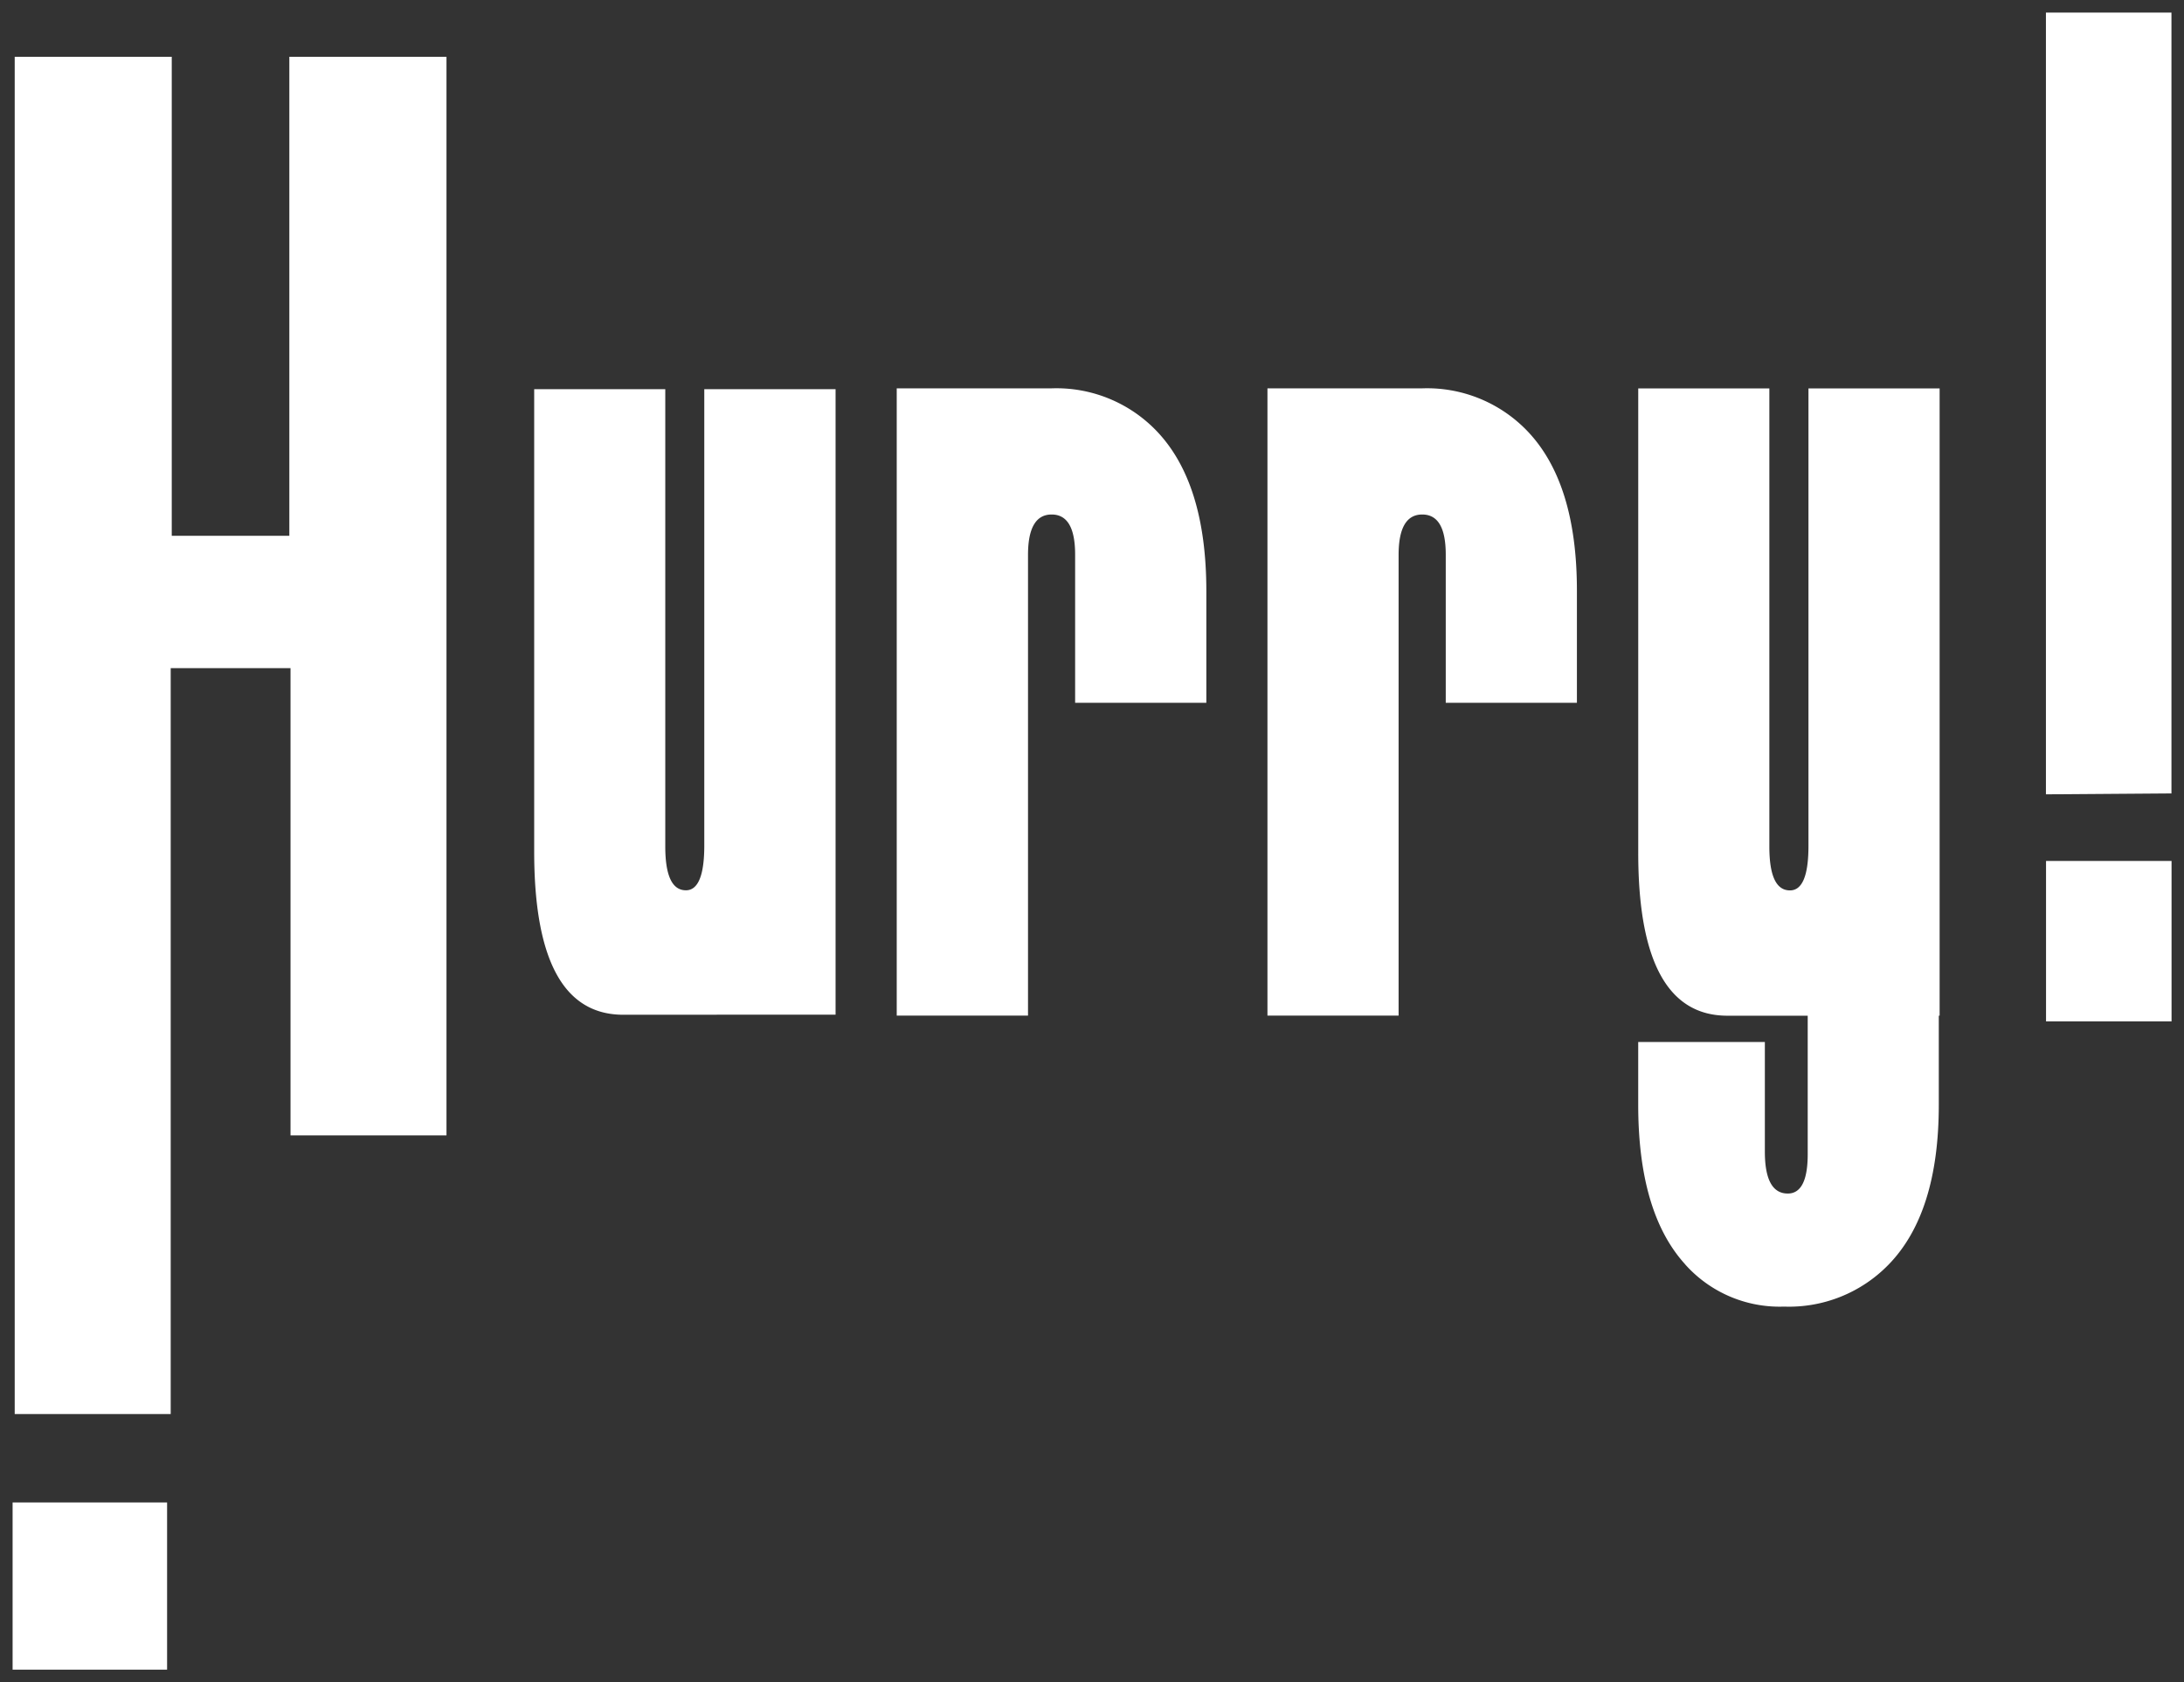 <svg xmlns="http://www.w3.org/2000/svg" width="87.002" height="67.001" viewBox="0 0 87.002 67.001"><rect x="0" y="0" width="87.002" height="67.001" fill="#333333" stroke="none"/><defs><style>.a{fill:#fff;stroke:rgba(0,0,0,0);stroke-miterlimit:10;}</style></defs><g transform="translate(0.502 0.5)"><path class="a" d="M16653,10975v-6.659h6.154V10975Zm.084-10.18v-54.058h6.256v19.077h4.684v-19.077h6.26v42.959h-6.213v-18.61h-4.773v29.709Zm66.547-5.961q-1.878-2.06-1.873-6.385V10950h5.045v4.365q0,1.67.912,1.672.794,0,.795-1.562v-5.521h-3.2q-3.557,0-3.551-6.507v-18.476h5.223v18.244c0,1.168.271,1.748.822,1.748q.738,0,.736-1.781v-18.211h5.225v24.982h-.033v3.55q0,4.311-2,6.364a5.531,5.531,0,0,1-4.166,1.673A5.043,5.043,0,0,1,16719.629,10958.86Zm14.373-9.679v-6.39h5v6.39Zm-31.016-.231v-24.982h6.166a5.535,5.535,0,0,1,4.168,1.68q2,2.067,1.994,6.4v4.445h-5.225v-5.9c0-1.071-.311-1.6-.937-1.6s-.941.537-.941,1.608v18.35Zm-14.768,0v-24.982h6.168a5.528,5.528,0,0,1,4.166,1.68q2,2.067,2,6.4v4.445h-5.227v-5.9c0-1.071-.311-1.6-.936-1.6s-.941.537-.941,1.608v18.35Zm-10.893-.033q-3.548,0-3.549-6.49V10924H16679v18.212c0,1.163.273,1.747.824,1.747.486,0,.73-.6.73-1.785V10924h5.23v24.912ZM16734,10909h5v31.1l-5,.037Z" transform="translate(-16653 -10909)"/></g></svg>